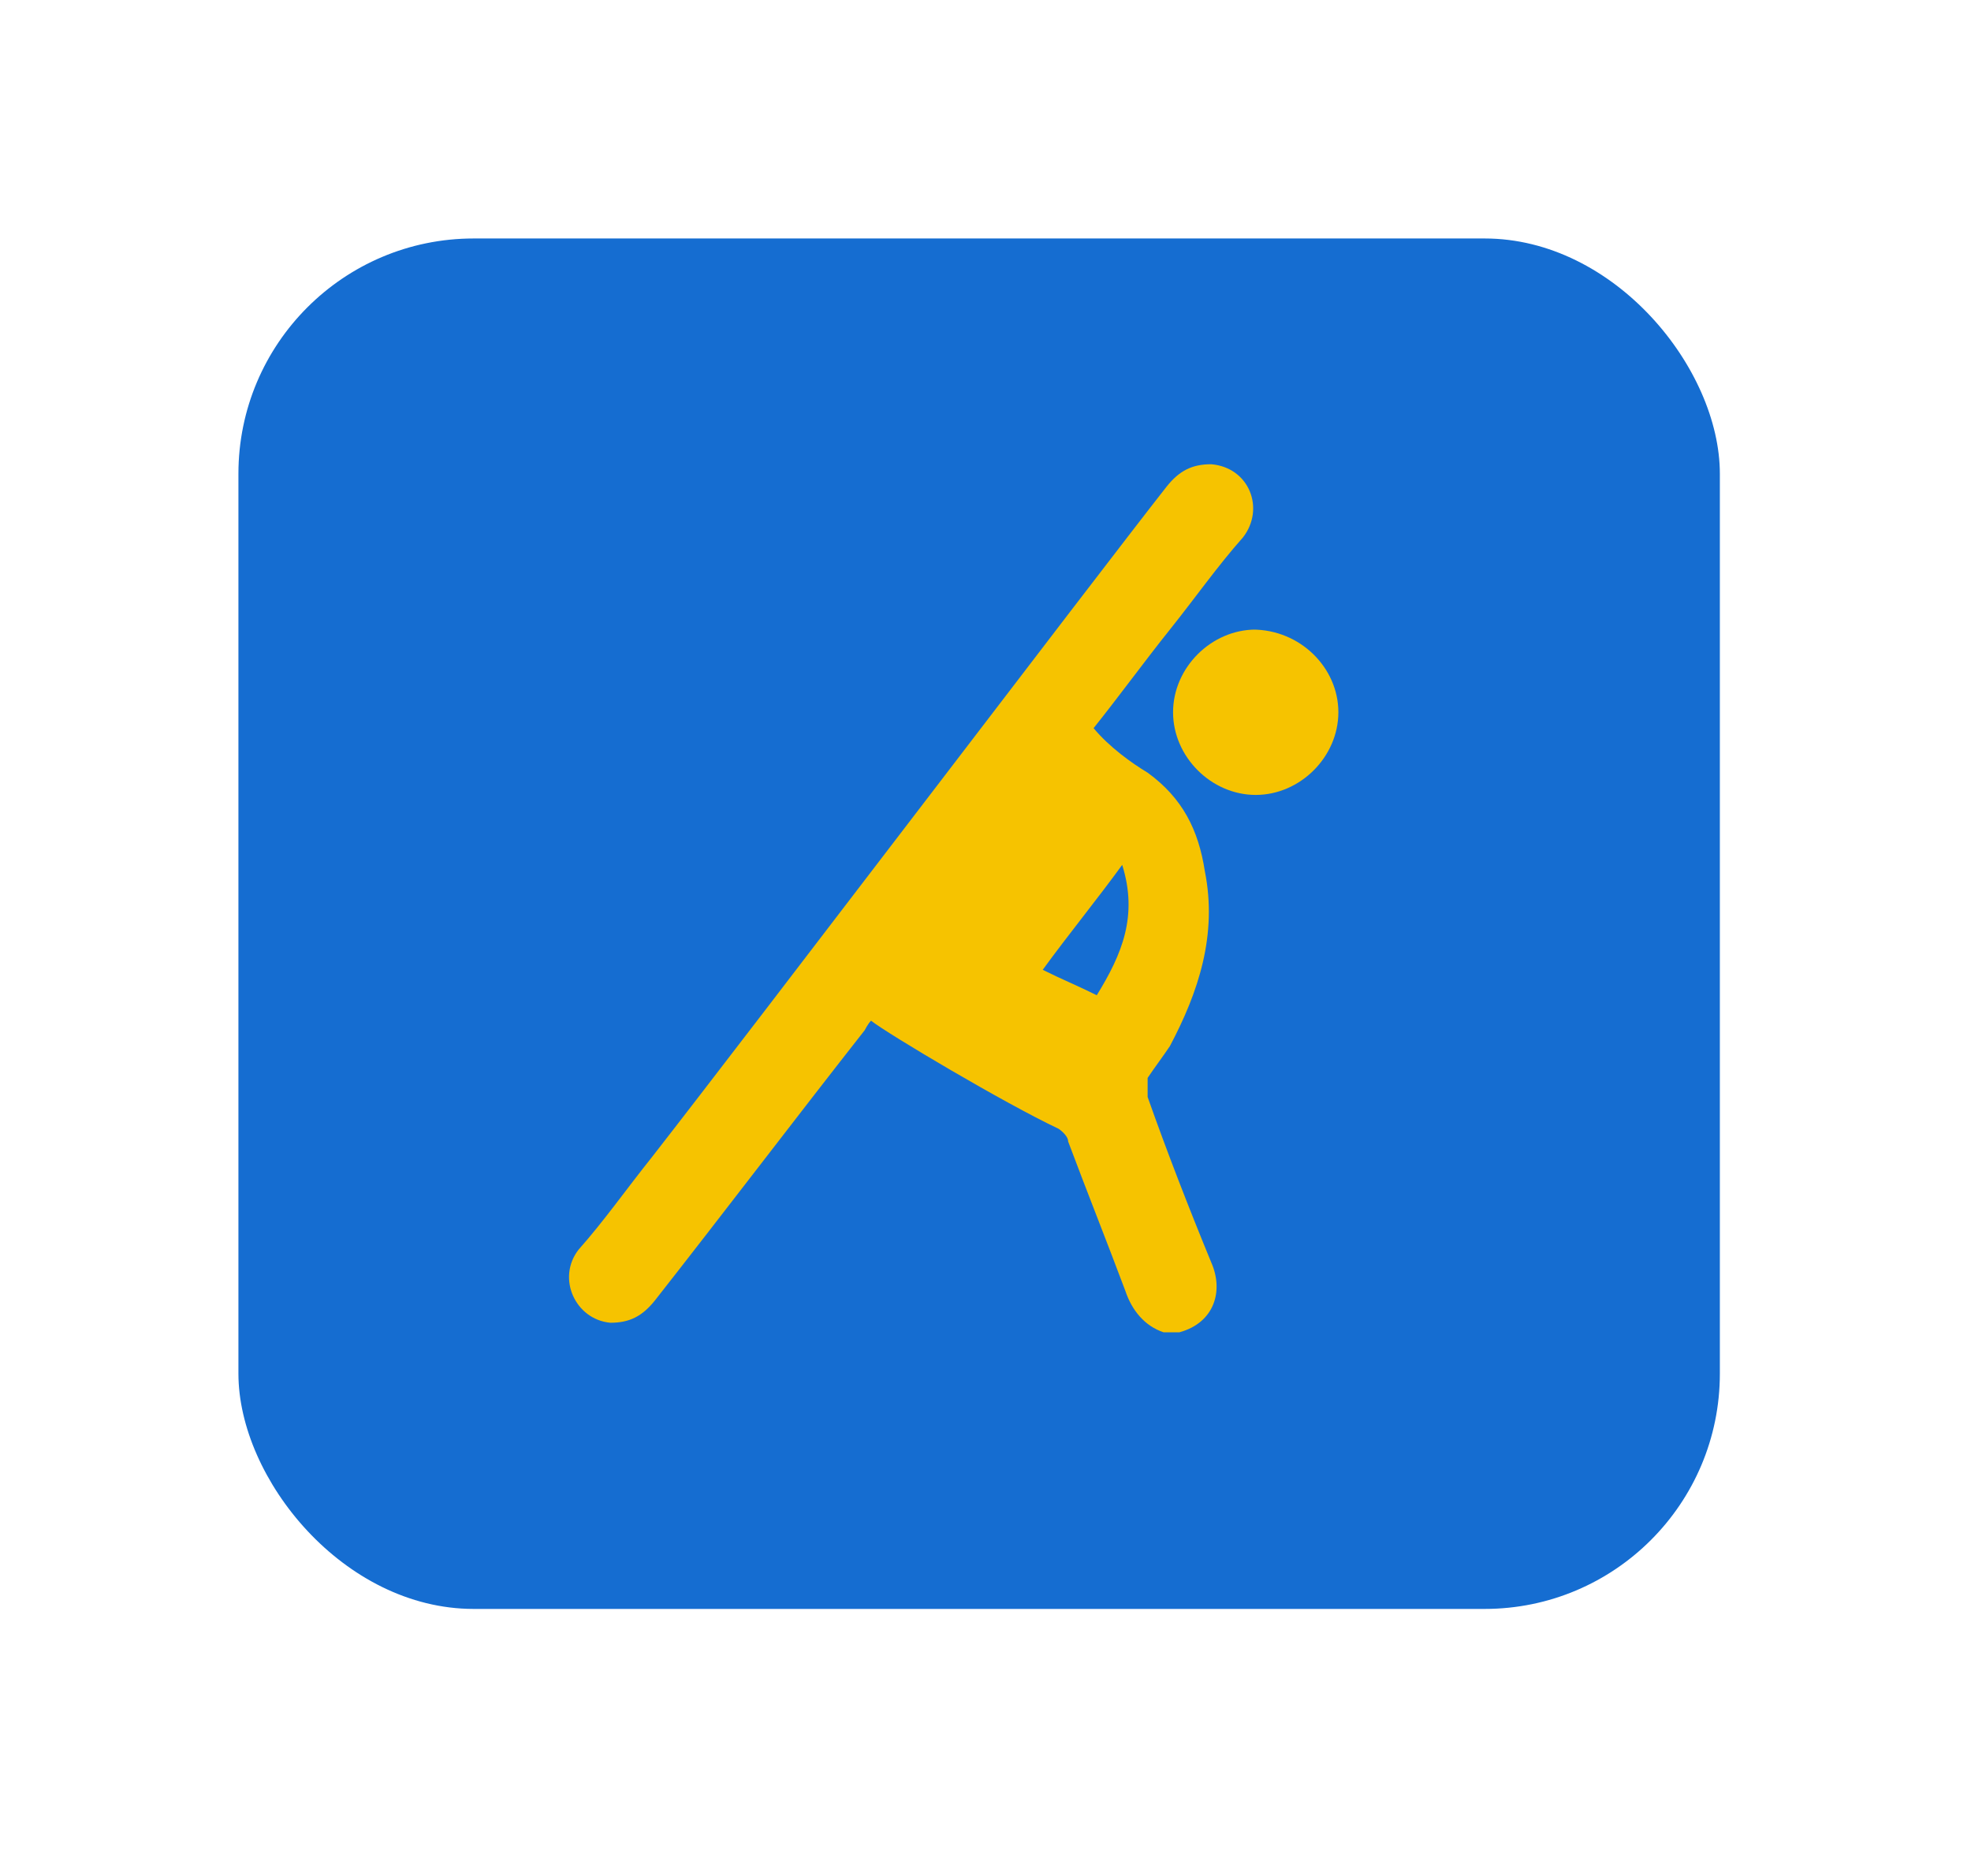 <?xml version="1.0" encoding="UTF-8"?>
<svg id="Capa_2" xmlns="http://www.w3.org/2000/svg" version="1.1" xmlns:xlink="http://www.w3.org/1999/xlink" viewBox="0 0 62 59">
  <!-- Generator: Adobe Illustrator 29.3.1, SVG Export Plug-In . SVG Version: 2.1.0 Build 151)  -->
  <defs>
    <style>
      .st0 {
        fill: #f6c300;
      }

      .st1 {
        fill: #156dd1;
      }
    </style>
  </defs>
  <rect class="st1" x="7.5" y="7.5" width="46.6" height="43.1" rx="7.4" ry="7.4"/>
  <path class="st0" d="M36.1,34.3v-.4c.2-.3.5-.7.7-1,.9-1.7,1.5-3.5,1.1-5.5-.2-1.3-.7-2.3-1.8-3.1-.5-.3-1.2-.8-1.7-1.4.8-1,1.6-2.1,2.4-3.1.8-1,1.5-2,2.3-2.9.7-.9.2-2.2-1-2.3-.6,0-1,.2-1.4.7-2.2,2.8-13,17-16.2,21.1-.8,1-1.5,2-2.3,2.9-.7.9-.1,2.2,1,2.3.6,0,1-.2,1.4-.7,2.2-2.8,4.4-5.7,6.6-8.5,0,0,.1-.2.2-.3.5.4,4.2,2.6,5.9,3.4,0,0,.3.2.3.4.6,1.6,1.2,3.1,1.8,4.7.2.6.6,1.1,1.2,1.3h.5c1.1-.3,1.4-1.3,1-2.2-.7-1.7-1.4-3.5-2-5.2h0v-.2Z"/>
  <path class="st0" d="M39.5,19.8c-1.4,0-2.6,1.2-2.6,2.6s1.2,2.6,2.6,2.6,2.6-1.2,2.6-2.6-1.2-2.6-2.7-2.6h.1Z"/>
  <path class="st1" d="M34.5,31.3c.8-1.3,1.3-2.5.8-4.1-.8,1.1-1.7,2.2-2.5,3.3.6.3,1.1.5,1.7.8Z"/>
</svg>
